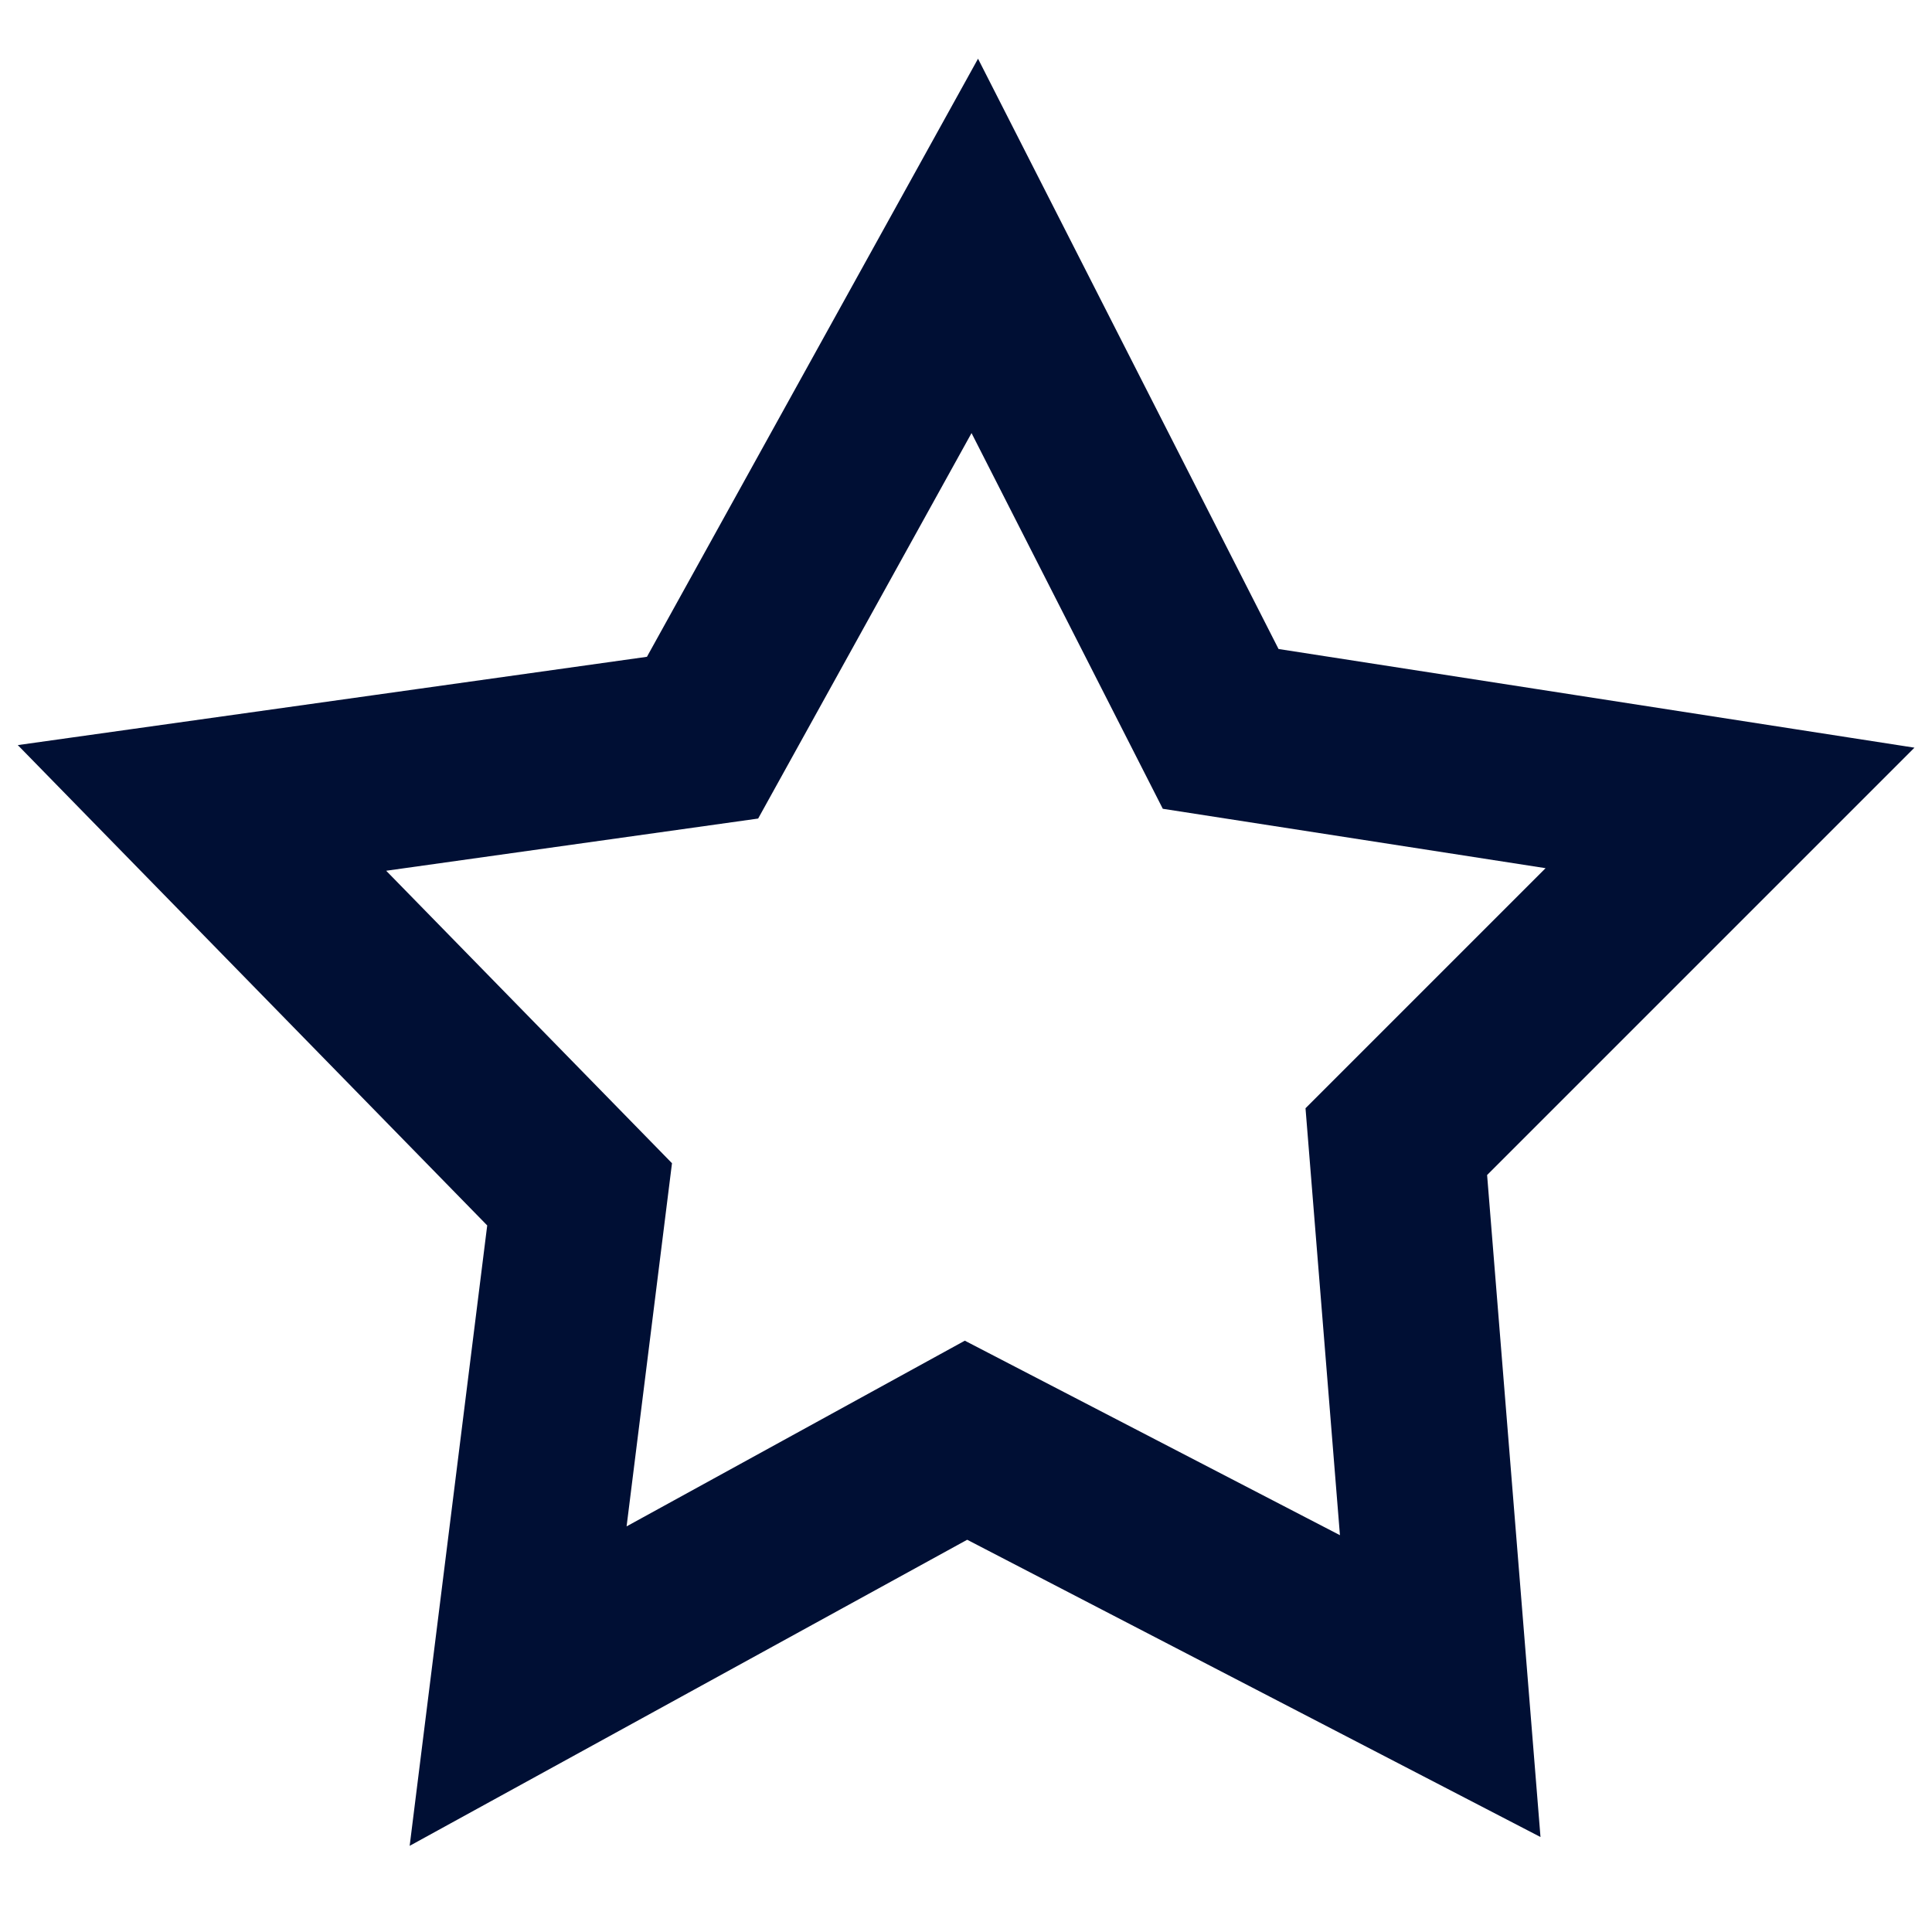 <?xml version="1.0" encoding="utf-8"?>
<!-- Generator: Adobe Illustrator 25.4.1, SVG Export Plug-In . SVG Version: 6.00 Build 0)  -->
<svg version="1.1" id="レイヤー_1" xmlns="http://www.w3.org/2000/svg" xmlns:xlink="http://www.w3.org/1999/xlink" x="0px"
	 y="0px" width="22px" height="22px" viewBox="0 0 22 22" style="enable-background:new 0 0 22 22;" xml:space="preserve">
<style type="text/css">
	.st0{fill:none;stroke:#000F34;stroke-width:2;stroke-miterlimit:10;}
</style>
<g>
	<circle class="st0" cx="69" cy="93" r="9.3"/>
	<polyline class="st0" points="69,86.4 69,93 72.8,93 	"/>
</g>
<polygon class="st0" points="2.3,9.2 8,8.4 11.1,2.8 13.9,8.3 19.7,9.2 15.9,13 16.4,19.2 11,16.4 5.9,19.2 6.6,13.6 "/>
</svg>
